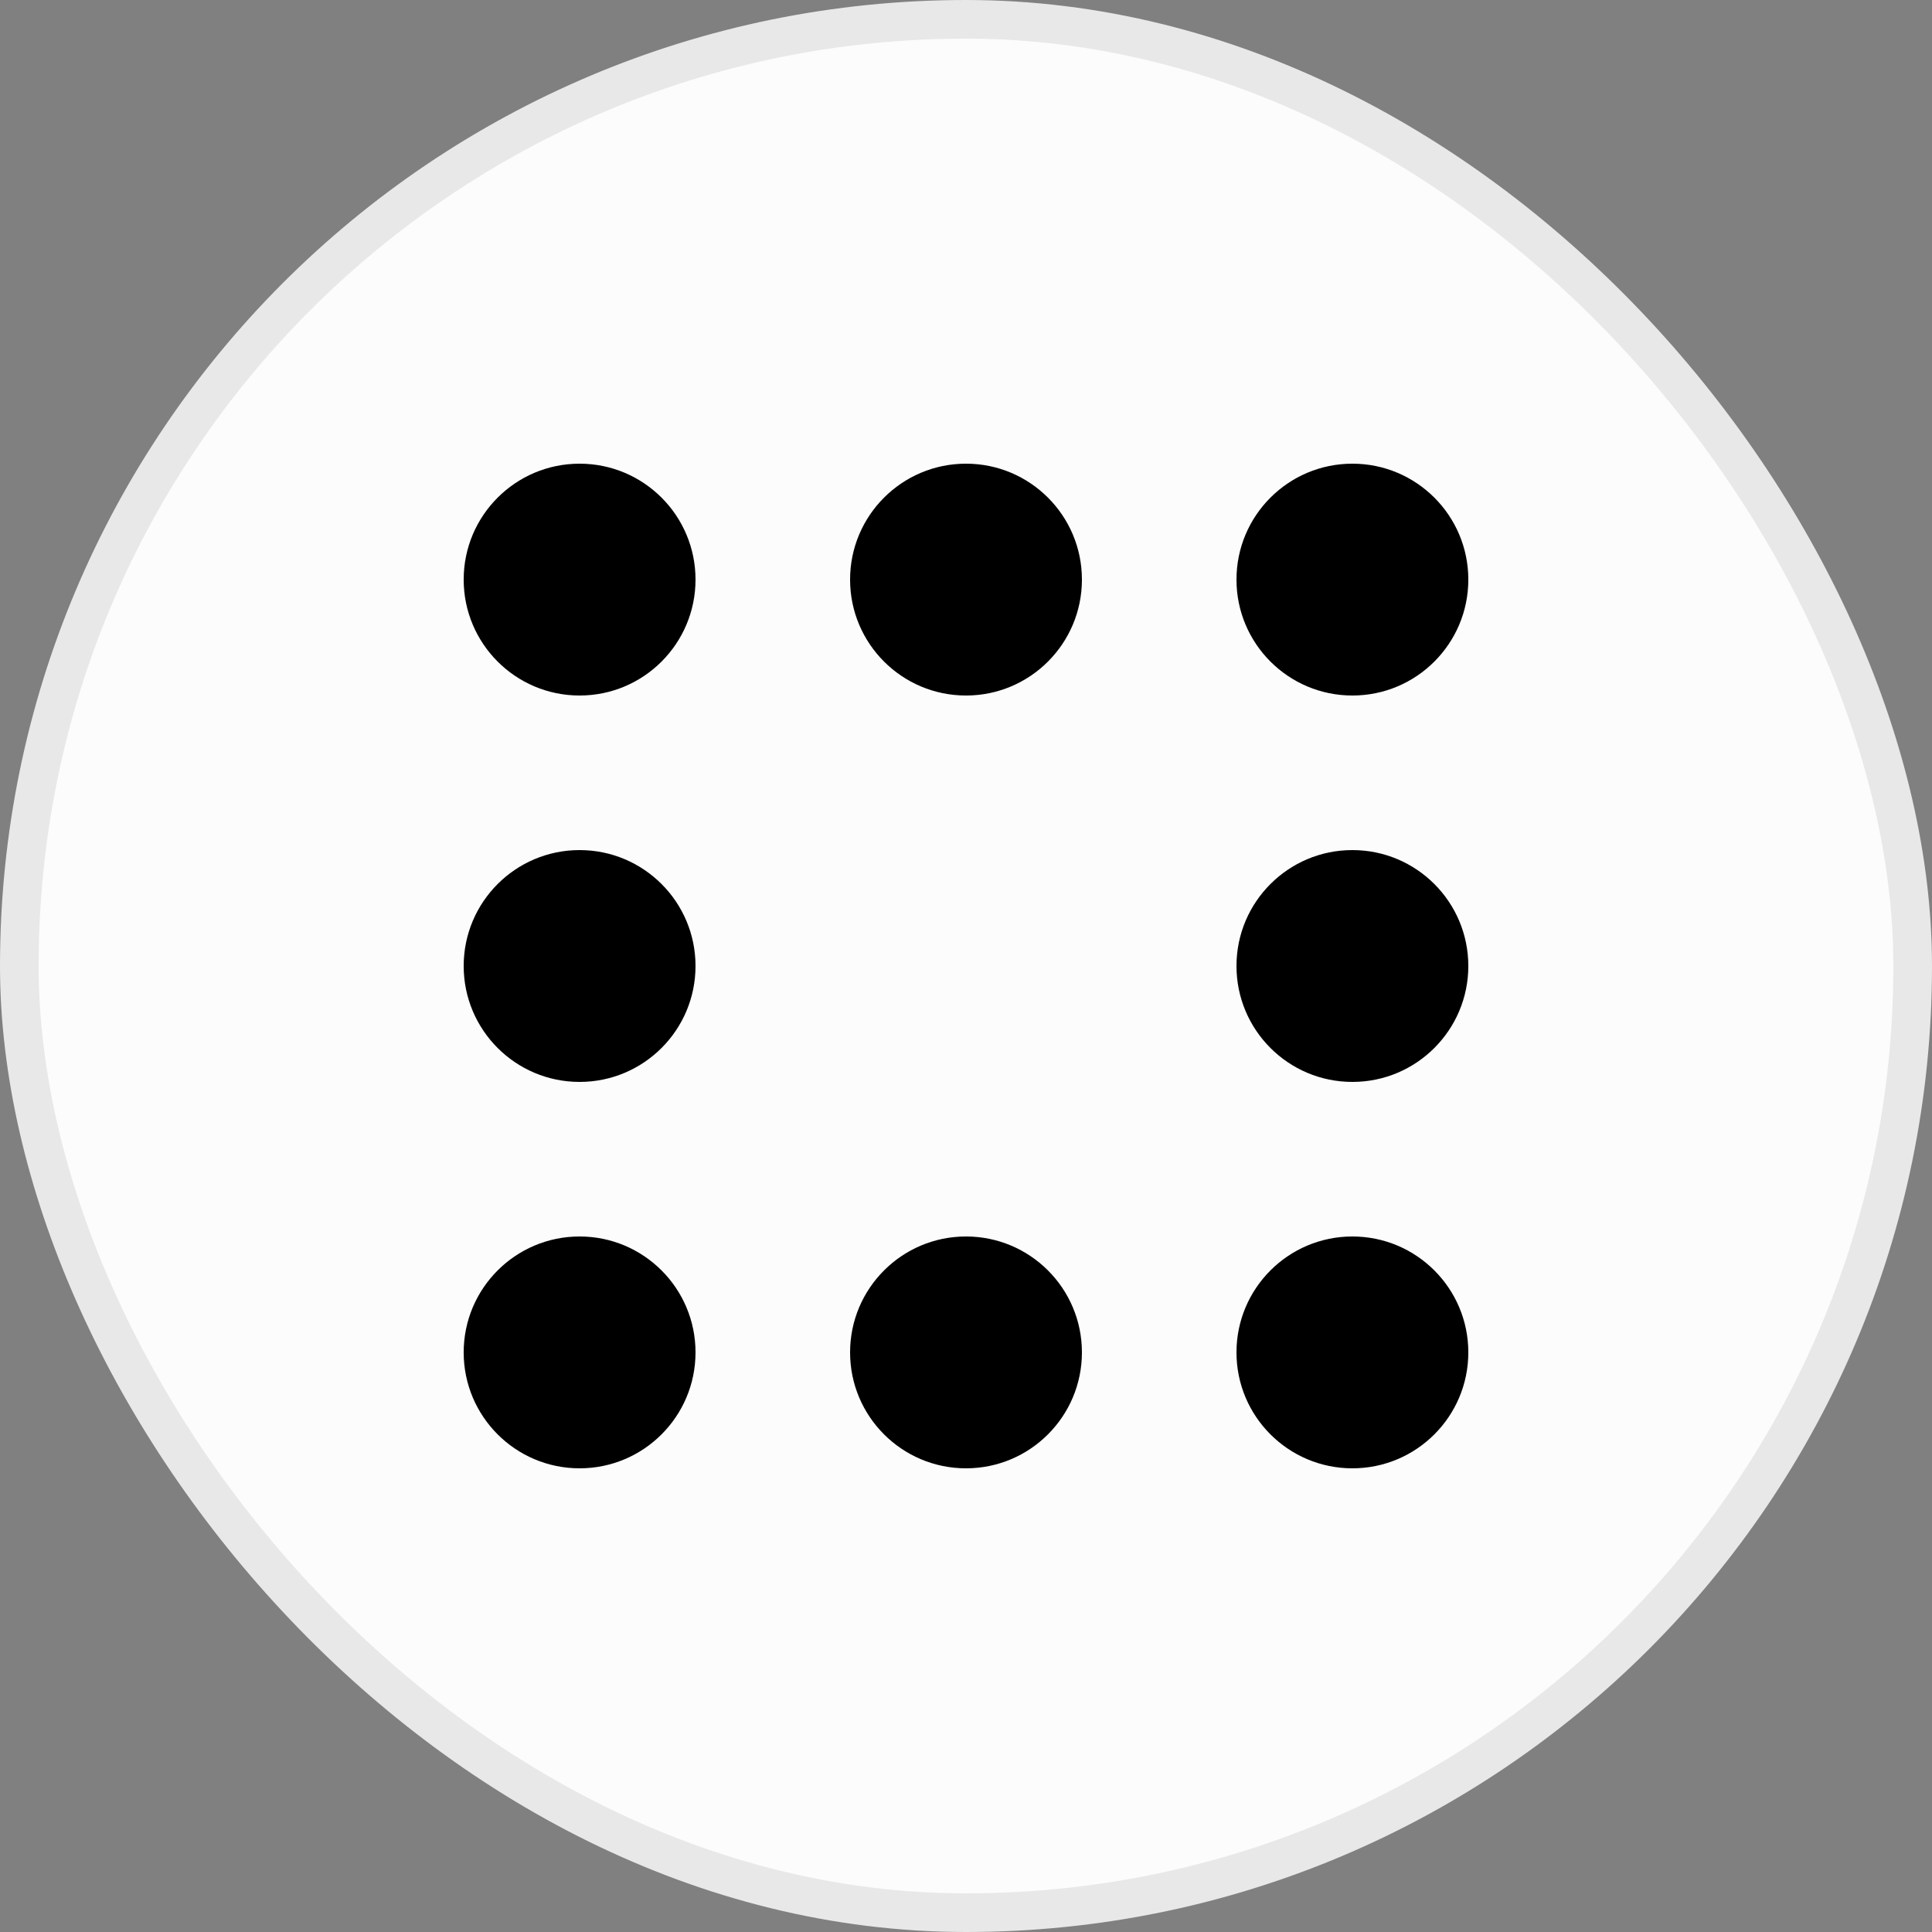 <?xml version="1.0" encoding="UTF-8"?> <svg xmlns="http://www.w3.org/2000/svg" width="50" height="50" viewBox="0 0 50 50" fill="none"><rect x="0" y="0" width="50" height="50" fill="#808080" stroke="none"/><rect x="0.5" y="0.5" width="49" height="49" rx="24.5" fill="#FCFCFC"></rect><rect x="0.5" y="0.5" width="49" height="49" rx="24.5" stroke="#E8E8E8"></rect><circle cx="15" cy="15" r="3" fill="black"></circle><circle cx="15" cy="25" r="3" fill="black"></circle><circle cx="15" cy="35" r="3" fill="black"></circle><circle cx="25" cy="15" r="3" fill="black"></circle><circle cx="25" cy="35" r="3" fill="black"></circle><circle cx="35" cy="15" r="3" fill="black"></circle><circle cx="35" cy="25" r="3" fill="black"></circle><circle cx="35" cy="35" r="3" fill="black"></circle></svg> 